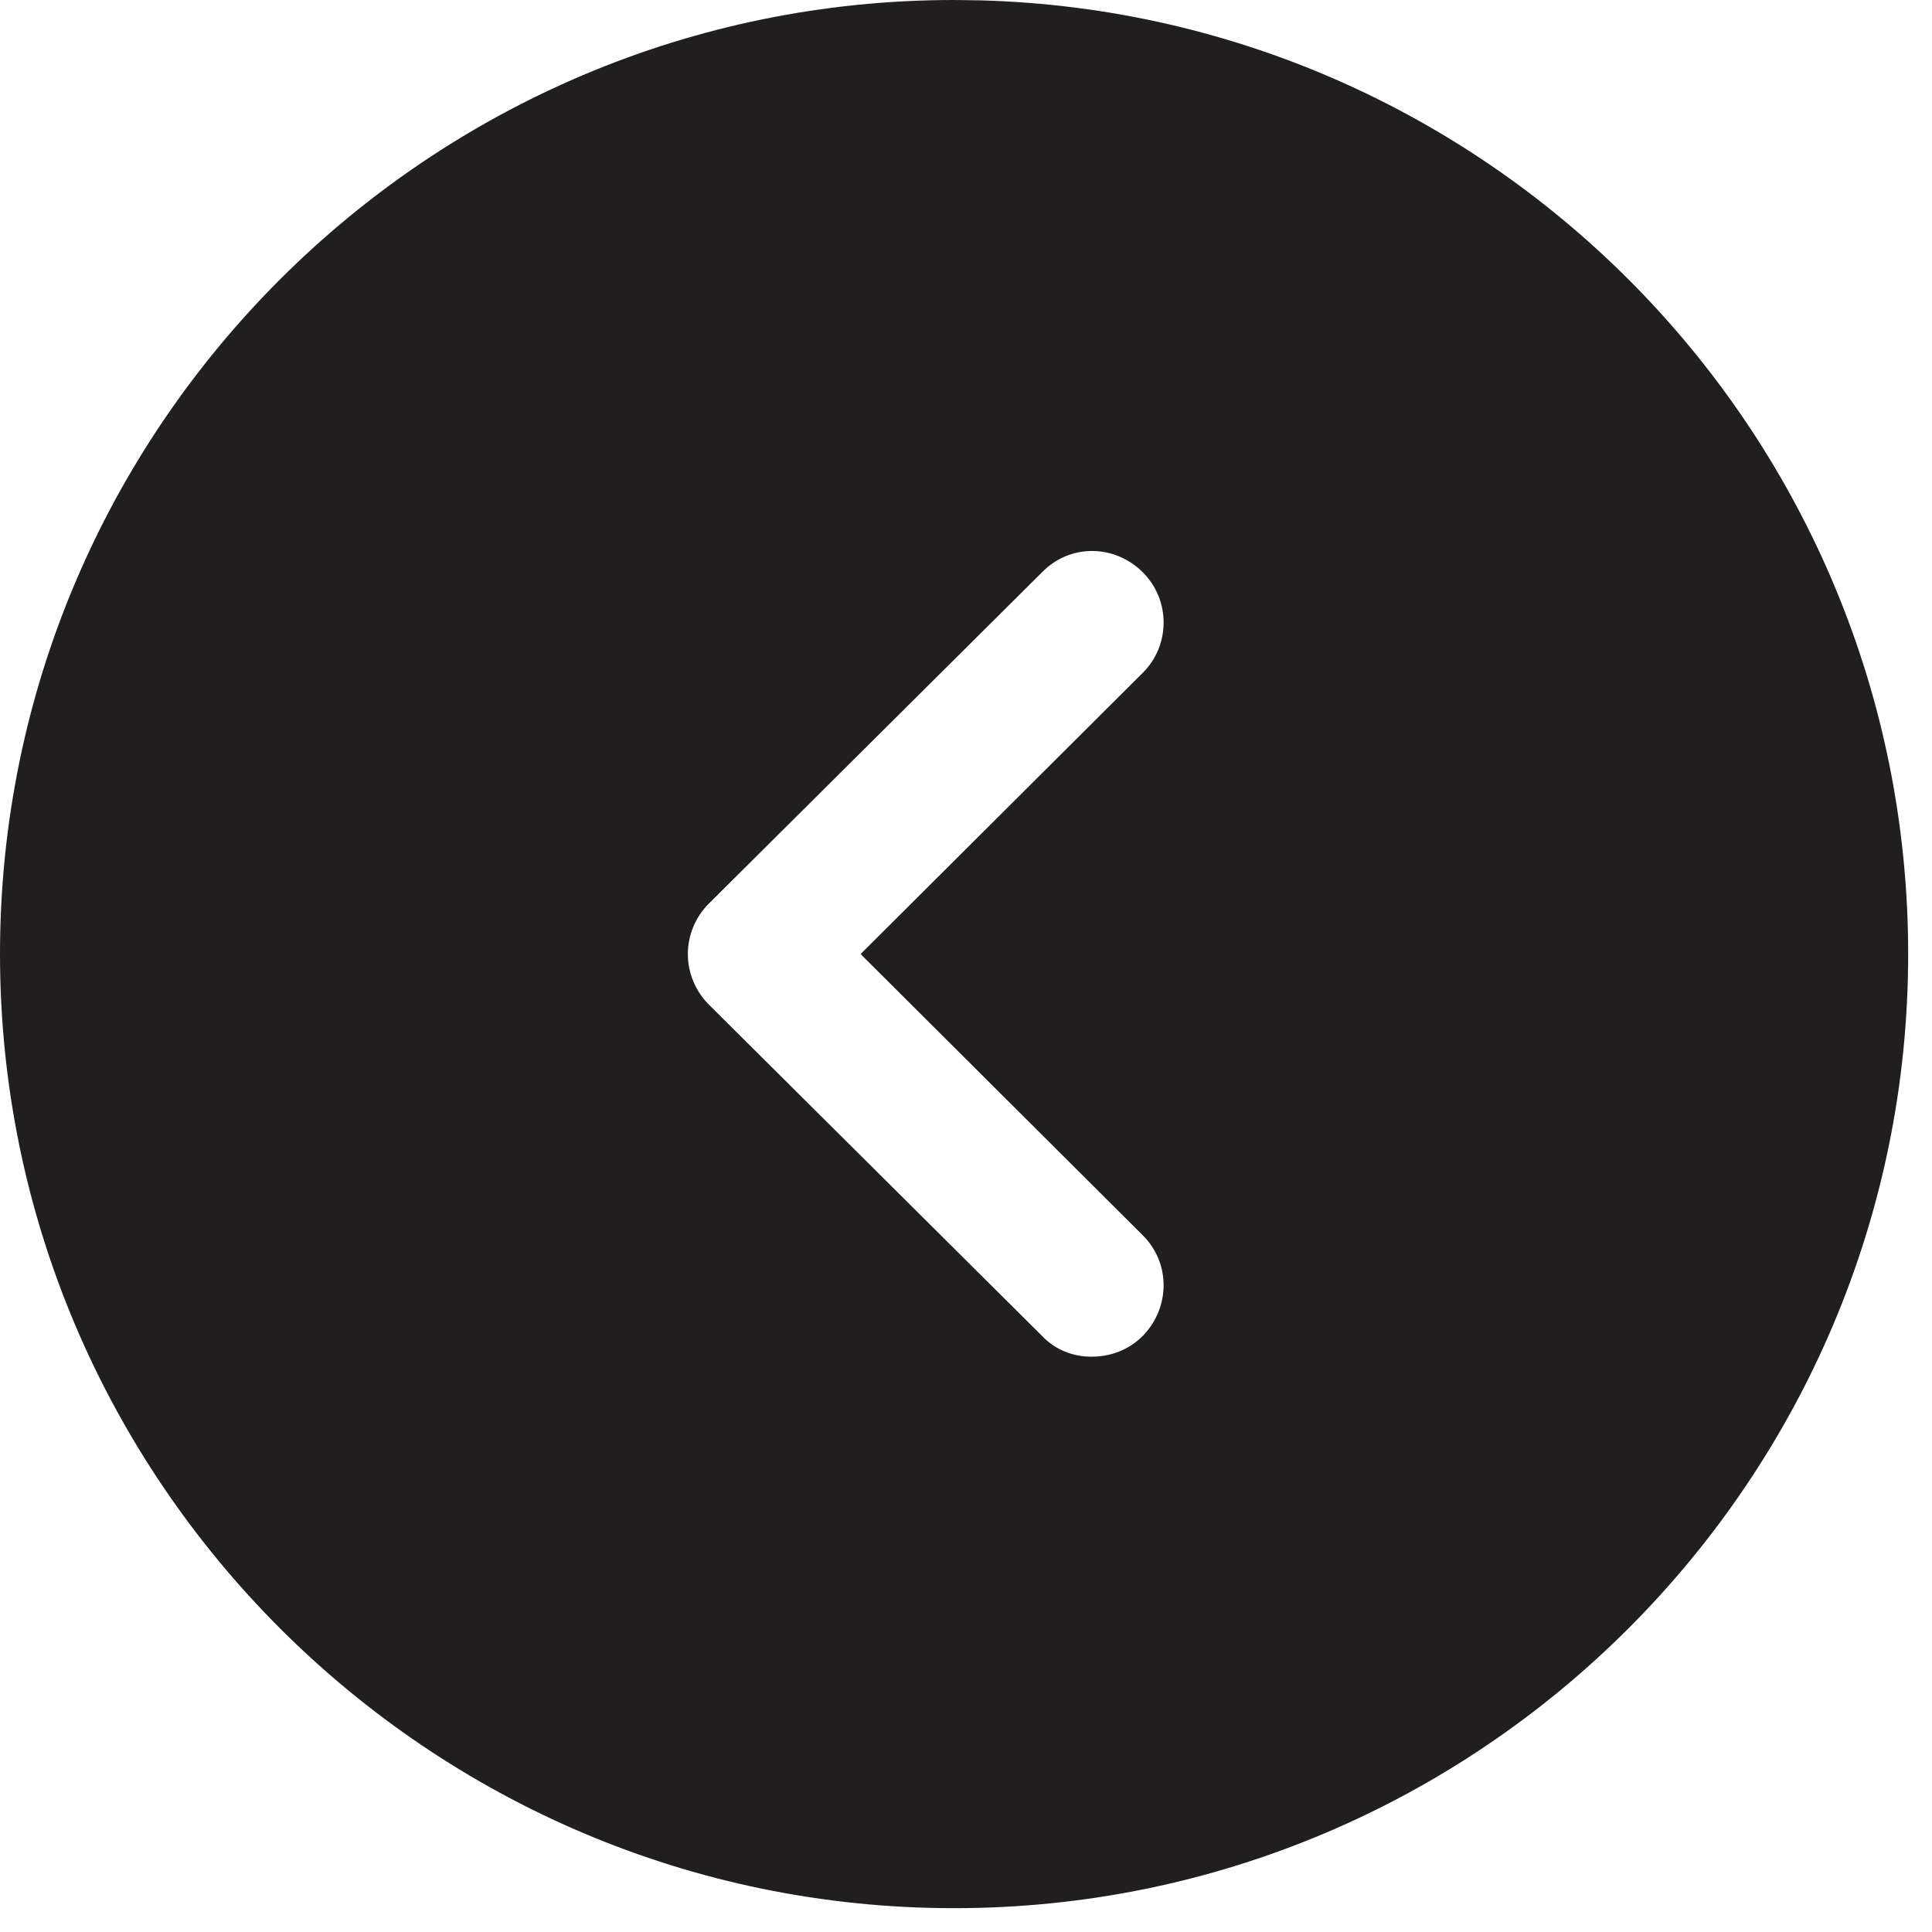 <svg width="27" height="27" viewBox="0 0 27 27" fill="none" xmlns="http://www.w3.org/2000/svg">
<path fill-rule="evenodd" clip-rule="evenodd" d="M0 13.333C0 5.973 5.987 0 13.333 0L13.706 0.005C20.894 0.203 26.667 6.098 26.667 13.333C26.667 20.68 20.693 26.667 13.333 26.667C5.987 26.667 0 20.68 0 13.333ZM15.973 18.667C16.36 18.267 16.36 17.64 15.96 17.253L12.027 13.333L15.96 9.413C16.36 9.027 16.36 8.387 15.973 8C15.573 7.6 14.947 7.6 14.56 8L9.907 12.627C9.72 12.813 9.613 13.067 9.613 13.333C9.613 13.6 9.72 13.853 9.907 14.04L14.56 18.667C14.747 18.867 15 18.96 15.253 18.96C15.52 18.96 15.773 18.867 15.973 18.667Z" fill="#201E1E"/>
</svg>

